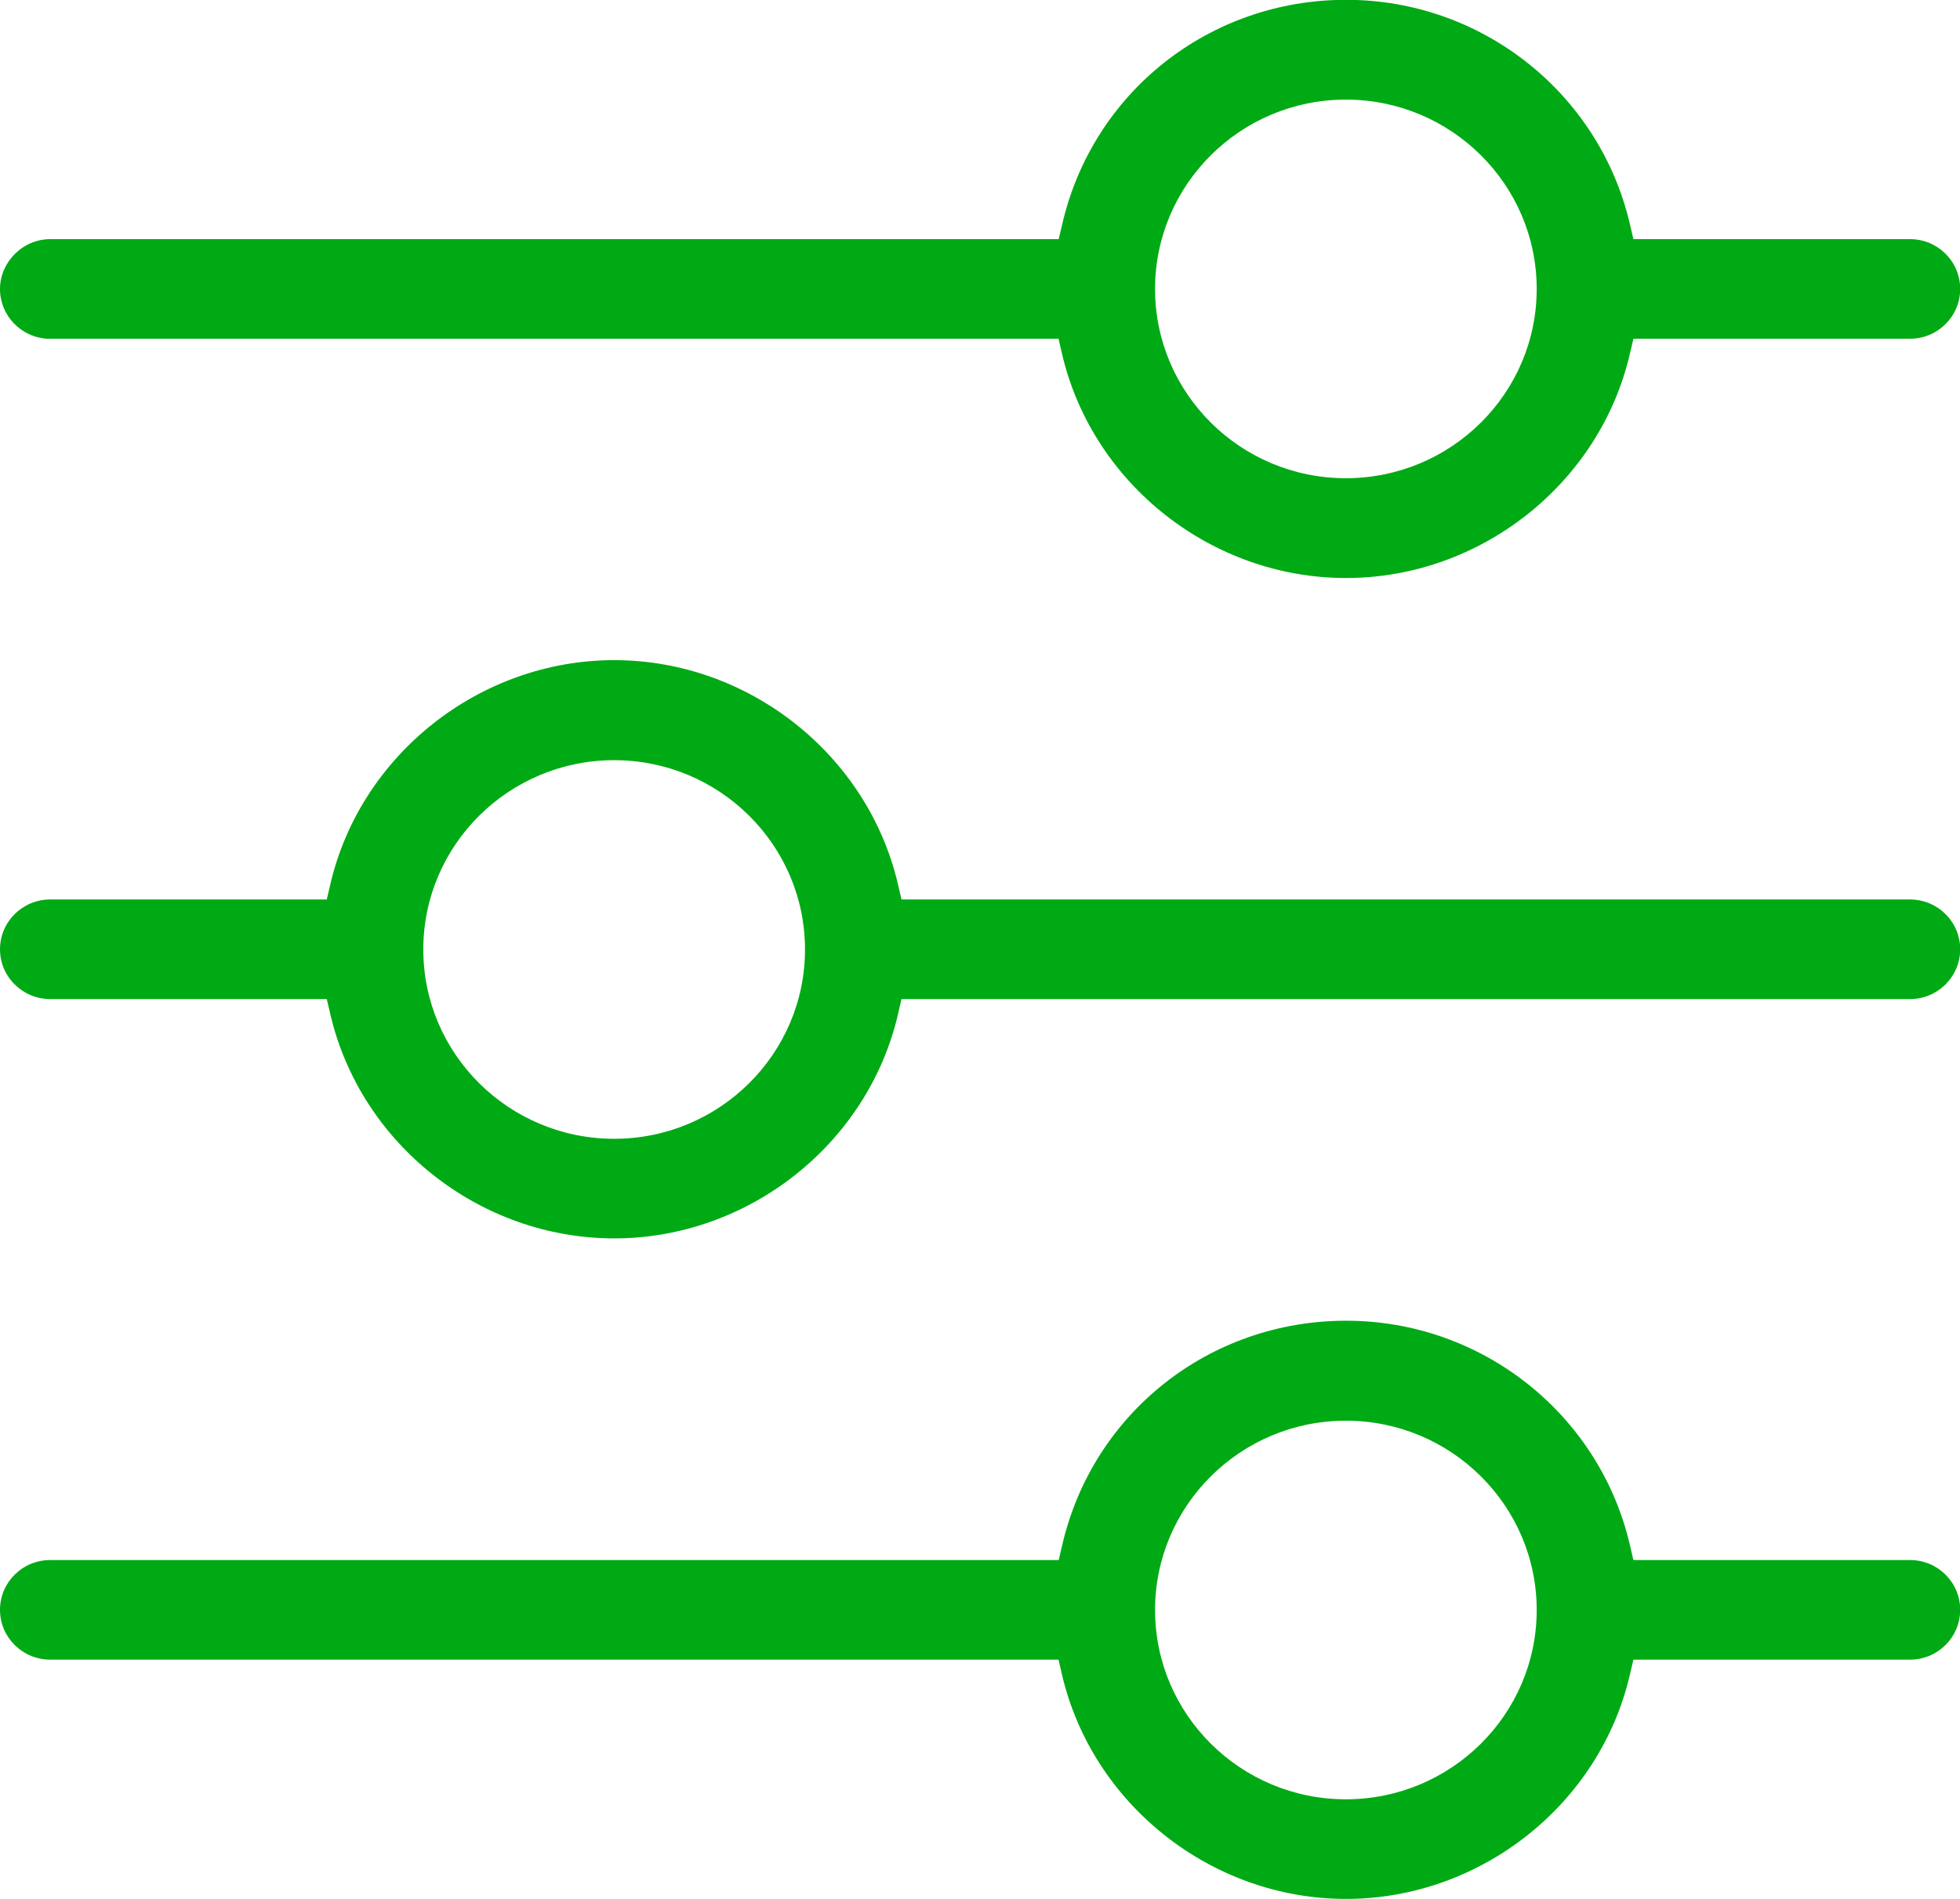 <svg width="32" height="31" viewBox="0 0 32 31" fill="none" xmlns="http://www.w3.org/2000/svg">
<g clip-path="url(#clip0_3463_1451)">
<path d="M21.973 31C19.782 31 17.834 29.46 17.339 27.34L17.282 27.094H0.82C0.367 27.094 0 26.73 0 26.281C0 25.831 0.367 25.468 0.82 25.468H17.285L17.343 25.221C17.843 23.067 19.747 21.561 21.977 21.561C24.206 21.561 26.116 23.098 26.61 25.221L26.668 25.468H31.184C31.636 25.468 32.003 25.831 32.003 26.281C32.003 26.73 31.636 27.094 31.184 27.094H26.668L26.61 27.34C26.119 29.46 24.171 31 21.977 31H21.973ZM21.973 23.193C20.254 23.193 18.858 24.579 18.858 26.284C18.858 27.989 20.254 29.374 21.973 29.374C23.692 29.374 25.089 27.989 25.089 26.284C25.089 24.579 23.692 23.193 21.973 23.193ZM10.027 20.217C7.836 20.217 5.887 18.679 5.393 16.557L5.335 16.31H0.82C0.367 16.31 0 15.946 0 15.497C0 15.048 0.367 14.684 0.82 14.684H5.335L5.393 14.437C5.884 12.318 7.836 10.777 10.027 10.777C12.218 10.777 14.166 12.315 14.661 14.437L14.718 14.684H31.184C31.636 14.684 32.003 15.048 32.003 15.497C32.003 15.946 31.636 16.31 31.184 16.31H14.718L14.661 16.557C14.169 18.676 12.221 20.217 10.027 20.217ZM10.027 12.41C8.308 12.41 6.911 13.795 6.911 15.5C6.911 17.205 8.308 18.591 10.027 18.591C11.746 18.591 13.143 17.205 13.143 15.5C13.143 13.795 11.746 12.41 10.027 12.41ZM21.973 9.436C19.782 9.436 17.834 7.899 17.339 5.776L17.282 5.53H0.769C0.341 5.504 0 5.15 0 4.717C0 4.283 0.367 3.904 0.82 3.904H17.285L17.343 3.657C17.843 1.503 19.747 -0.003 21.977 -0.003C24.206 -0.003 26.116 1.534 26.61 3.657L26.668 3.904H31.184C31.636 3.904 32.003 4.267 32.003 4.717C32.003 5.166 31.636 5.53 31.184 5.53H26.668L26.61 5.776C26.119 7.896 24.171 9.436 21.977 9.436H21.973ZM21.973 1.626C20.254 1.626 18.858 3.012 18.858 4.717C18.858 6.422 20.254 7.807 21.973 7.807C23.692 7.807 25.089 6.422 25.089 4.717C25.089 3.012 23.692 1.626 21.973 1.626Z" fill="#00AA14"/>
</g>
<defs>
<clipPath id="clip0_3463_1451">
<rect width="32" height="31" fill="white"/>
</clipPath>
</defs>
</svg>
